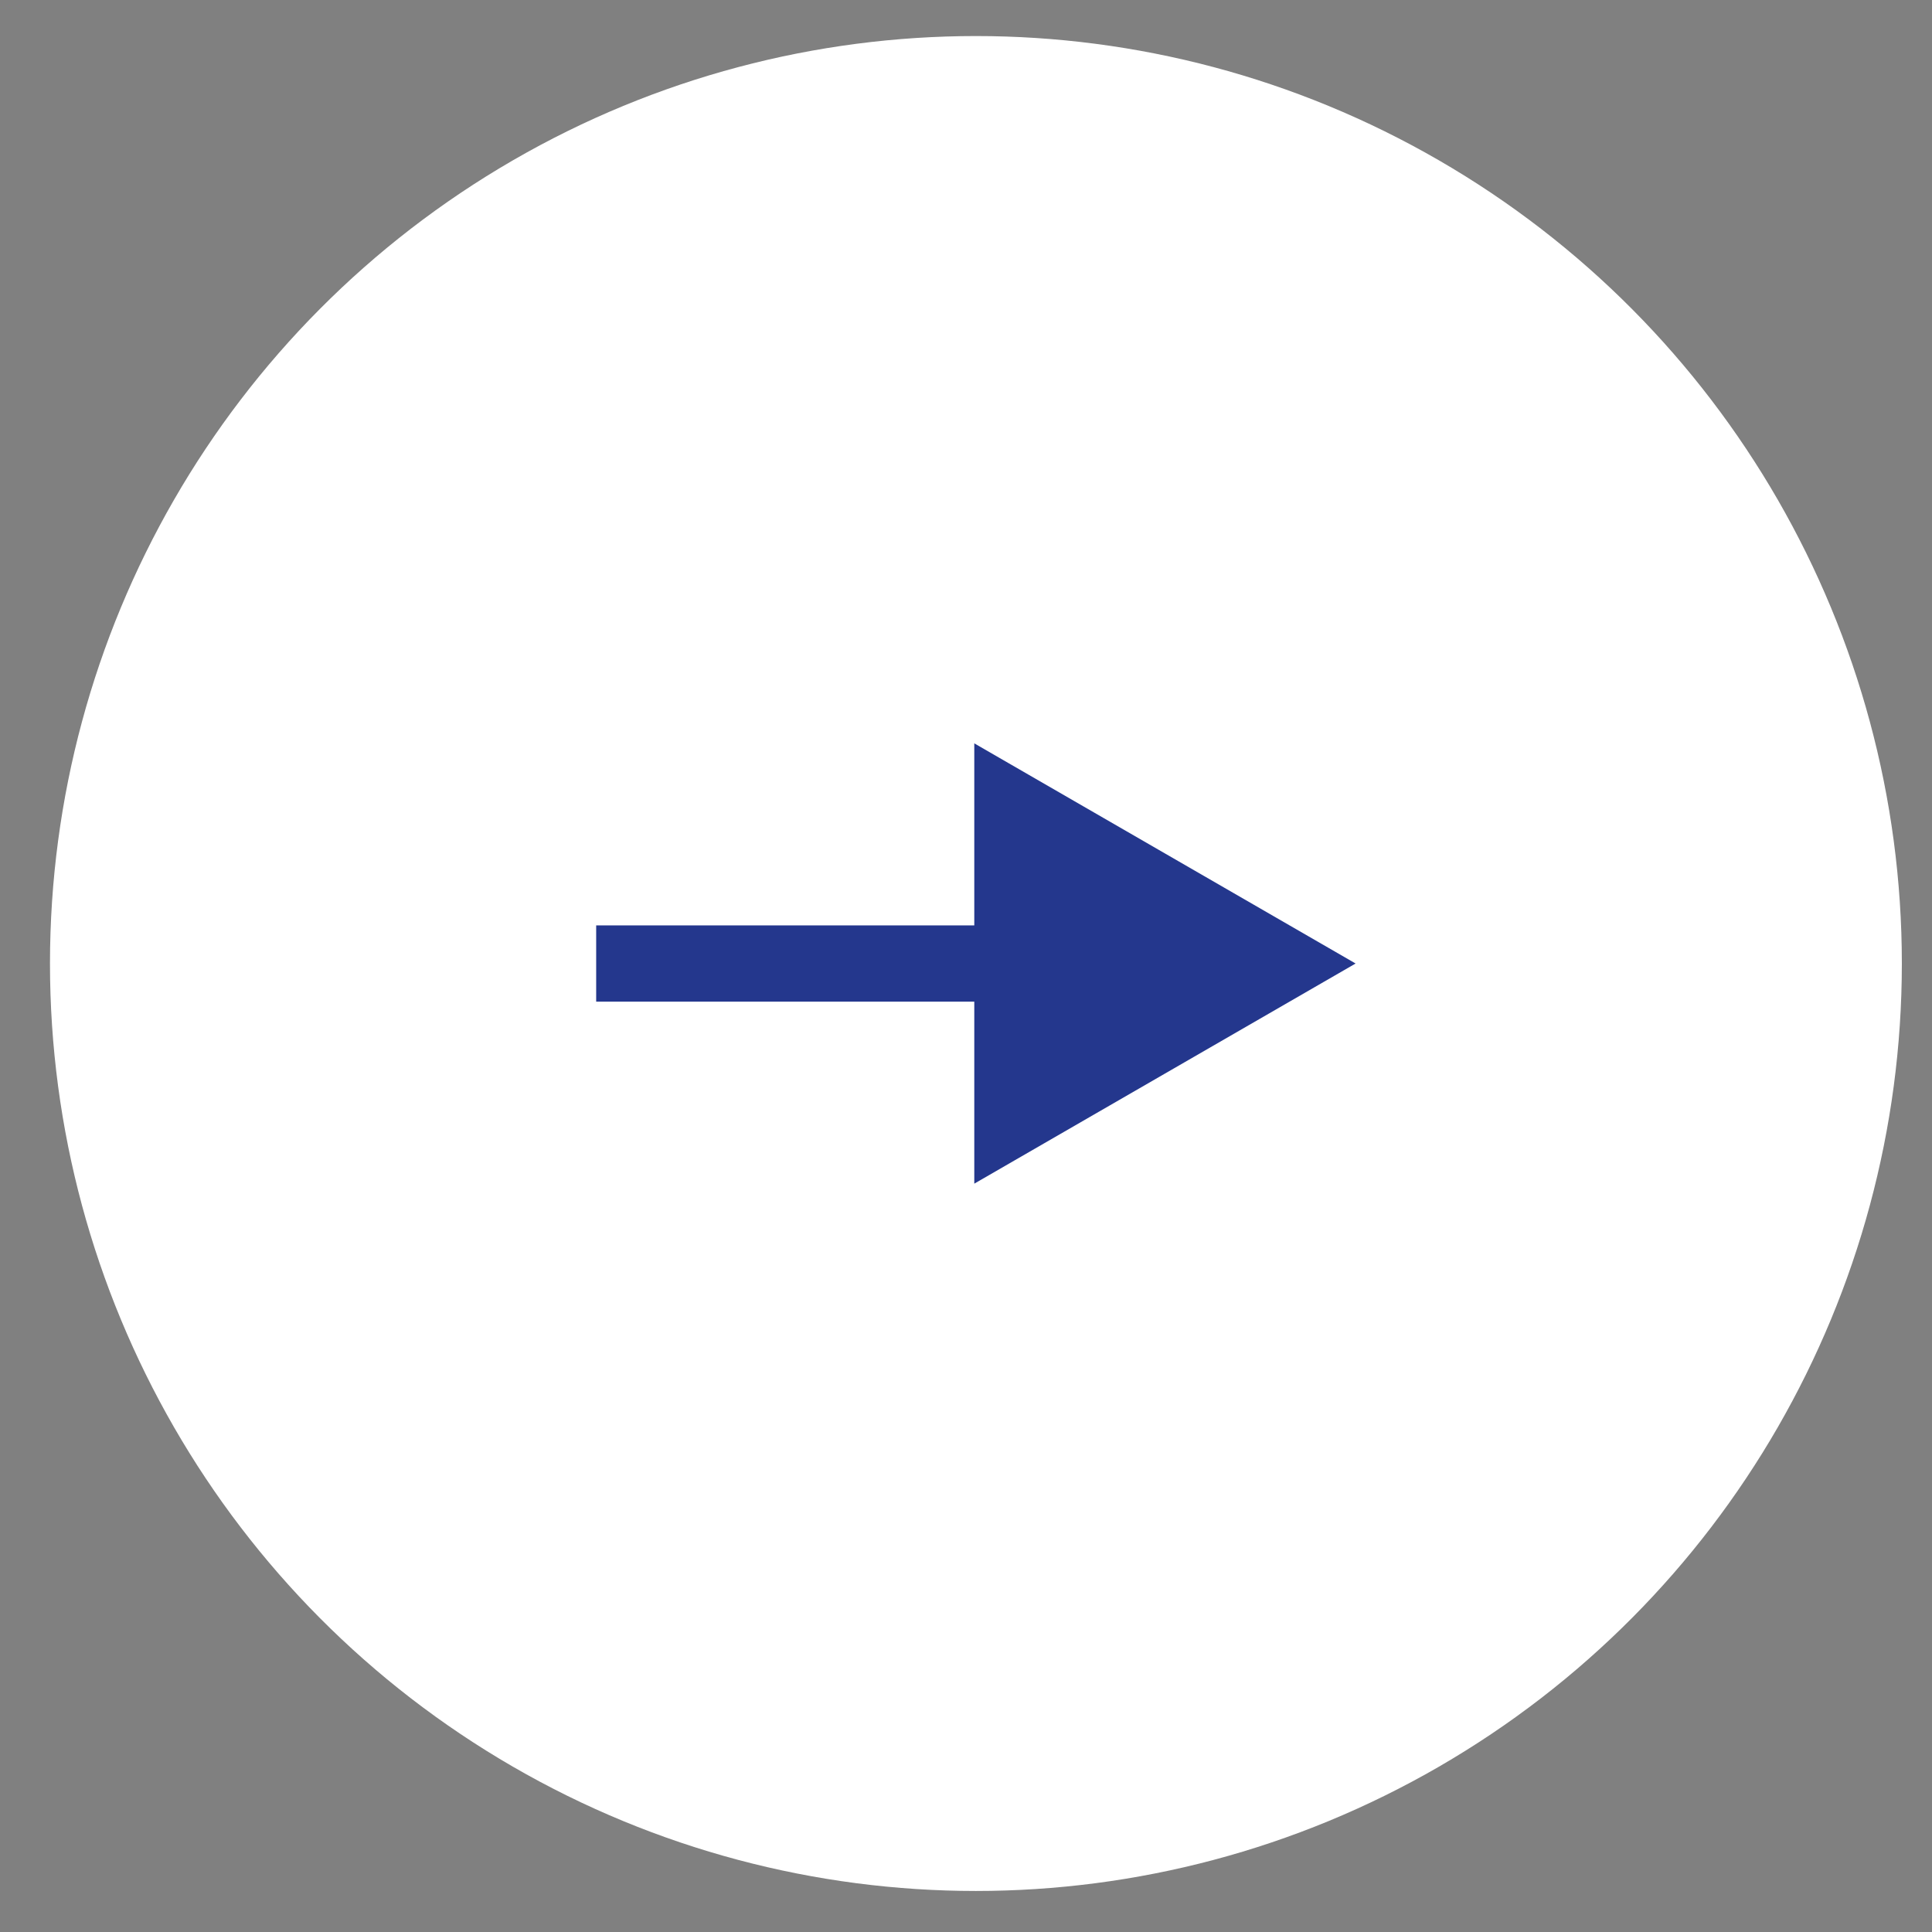 <svg xmlns="http://www.w3.org/2000/svg" width="38" height="38" viewBox="0 0 38 38" fill="none"><rect x="0" y="0" width="38" height="38" fill="#808080" stroke="none"/><ellipse cx="19.195" cy="18.951" rx="18.212" ry="18.242" fill="white"></ellipse><path d="M26.663 18.951L19.163 14.621L19.163 23.281L26.663 18.951ZM11.726 19.701L19.913 19.701L19.913 18.201L11.726 18.201L11.726 19.701Z" fill="#24378D"></path></svg>